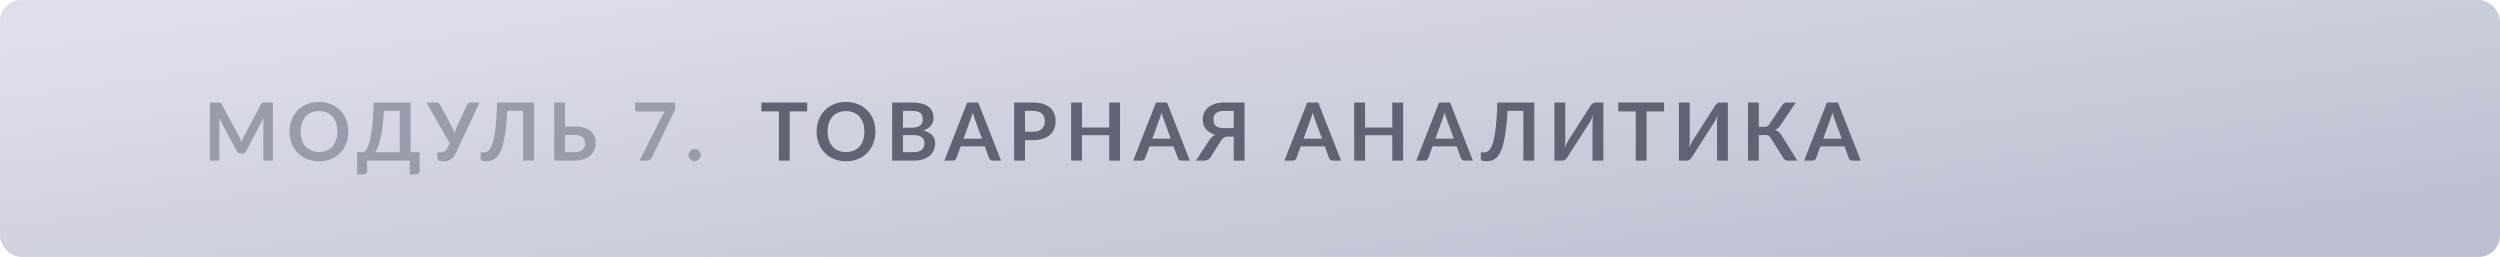 <?xml version="1.0" encoding="UTF-8"?> <svg xmlns="http://www.w3.org/2000/svg" width="467" height="48" viewBox="0 0 467 48" fill="none"><rect width="467" height="48" rx="4" fill="url(#paint0_linear_1158_25888)"></rect><path d="M50.968 19.155V30H49.19V22.995C49.19 22.715 49.205 22.413 49.235 22.087L45.958 28.245C45.803 28.54 45.565 28.688 45.245 28.688H44.96C44.64 28.688 44.403 28.54 44.248 28.245L40.932 22.065C40.947 22.23 40.96 22.392 40.97 22.552C40.98 22.712 40.985 22.86 40.985 22.995V30H39.208V19.155H40.73C40.82 19.155 40.898 19.157 40.962 19.163C41.028 19.168 41.085 19.18 41.135 19.2C41.19 19.22 41.237 19.253 41.278 19.297C41.322 19.343 41.365 19.402 41.405 19.477L44.653 25.5C44.737 25.66 44.815 25.825 44.885 25.995C44.96 26.165 45.032 26.34 45.102 26.52C45.172 26.335 45.245 26.157 45.32 25.988C45.395 25.812 45.475 25.645 45.56 25.485L48.763 19.477C48.803 19.402 48.845 19.343 48.89 19.297C48.935 19.253 48.983 19.22 49.032 19.2C49.087 19.18 49.148 19.168 49.212 19.163C49.278 19.157 49.355 19.155 49.445 19.155H50.968ZM65.08 24.578C65.08 25.372 64.947 26.11 64.682 26.79C64.422 27.465 64.052 28.05 63.572 28.545C63.092 29.04 62.515 29.427 61.84 29.707C61.165 29.983 60.415 30.12 59.59 30.12C58.77 30.12 58.022 29.983 57.347 29.707C56.672 29.427 56.092 29.04 55.607 28.545C55.127 28.05 54.755 27.465 54.49 26.79C54.225 26.11 54.092 25.372 54.092 24.578C54.092 23.782 54.225 23.047 54.49 22.372C54.755 21.692 55.127 21.105 55.607 20.61C56.092 20.115 56.672 19.73 57.347 19.455C58.022 19.175 58.77 19.035 59.59 19.035C60.14 19.035 60.657 19.1 61.142 19.23C61.627 19.355 62.072 19.535 62.477 19.77C62.882 20 63.245 20.282 63.565 20.617C63.89 20.948 64.165 21.317 64.39 21.727C64.615 22.137 64.785 22.582 64.9 23.062C65.02 23.543 65.08 24.047 65.08 24.578ZM63.017 24.578C63.017 23.983 62.937 23.45 62.777 22.98C62.617 22.505 62.39 22.102 62.095 21.773C61.8 21.442 61.44 21.19 61.015 21.015C60.595 20.84 60.12 20.753 59.59 20.753C59.06 20.753 58.582 20.84 58.157 21.015C57.737 21.19 57.377 21.442 57.077 21.773C56.782 22.102 56.555 22.505 56.395 22.98C56.235 23.45 56.155 23.983 56.155 24.578C56.155 25.172 56.235 25.707 56.395 26.183C56.555 26.652 56.782 27.052 57.077 27.383C57.377 27.707 57.737 27.957 58.157 28.133C58.582 28.308 59.06 28.395 59.59 28.395C60.12 28.395 60.595 28.308 61.015 28.133C61.44 27.957 61.8 27.707 62.095 27.383C62.39 27.052 62.617 26.652 62.777 26.183C62.937 25.707 63.017 25.172 63.017 24.578ZM74.676 28.448V20.707H71.713C71.653 21.773 71.571 22.718 71.466 23.543C71.366 24.367 71.248 25.093 71.113 25.718C70.978 26.343 70.828 26.878 70.663 27.323C70.498 27.767 70.321 28.142 70.131 28.448H74.676ZM78.388 28.448V32.002C78.388 32.178 78.328 32.318 78.208 32.422C78.093 32.528 77.941 32.58 77.751 32.58H76.536V30H68.571V32.002C68.571 32.178 68.511 32.318 68.391 32.422C68.276 32.528 68.123 32.58 67.933 32.58H66.718V28.448H67.903C68.043 28.372 68.181 28.253 68.316 28.087C68.456 27.922 68.591 27.69 68.721 27.39C68.851 27.09 68.973 26.71 69.088 26.25C69.208 25.79 69.316 25.23 69.411 24.57C69.506 23.905 69.586 23.128 69.651 22.238C69.721 21.348 69.773 20.32 69.808 19.155H76.701V28.448H78.388ZM89.58 19.155L85.2 28.492C85.045 28.817 84.88 29.085 84.705 29.295C84.53 29.505 84.34 29.67 84.135 29.79C83.935 29.91 83.717 29.992 83.482 30.038C83.252 30.087 83.005 30.113 82.74 30.113C82.38 30.113 82.117 30.08 81.952 30.015C81.787 29.95 81.705 29.855 81.705 29.73V28.47H82.29C82.4 28.47 82.512 28.46 82.627 28.44C82.742 28.42 82.855 28.38 82.965 28.32C83.08 28.26 83.19 28.175 83.295 28.065C83.4 27.955 83.497 27.81 83.587 27.63L84.015 26.76L79.665 19.155H81.555C81.73 19.155 81.87 19.198 81.975 19.282C82.08 19.367 82.167 19.475 82.237 19.605L84.345 23.58C84.46 23.8 84.562 24.017 84.652 24.233C84.747 24.448 84.83 24.668 84.9 24.892C85.03 24.442 85.197 24.005 85.402 23.58L87.24 19.605C87.295 19.495 87.377 19.392 87.487 19.297C87.597 19.203 87.737 19.155 87.907 19.155H89.58ZM99.759 30H97.726V20.707H94.764C94.694 22.067 94.594 23.245 94.464 24.24C94.339 25.23 94.186 26.075 94.006 26.775C93.831 27.47 93.629 28.035 93.399 28.47C93.174 28.905 92.926 29.245 92.656 29.49C92.386 29.73 92.096 29.895 91.786 29.985C91.476 30.07 91.151 30.113 90.811 30.113C90.451 30.113 90.189 30.08 90.024 30.015C89.859 29.95 89.776 29.855 89.776 29.73V28.47H90.354C90.484 28.47 90.614 28.455 90.744 28.425C90.879 28.395 91.011 28.332 91.141 28.238C91.276 28.137 91.406 27.995 91.531 27.81C91.661 27.625 91.784 27.378 91.899 27.067C92.019 26.753 92.129 26.367 92.229 25.913C92.334 25.457 92.426 24.91 92.506 24.27C92.591 23.63 92.664 22.89 92.724 22.05C92.789 21.205 92.836 20.24 92.866 19.155H99.759V30ZM107.306 28.425C107.681 28.425 107.993 28.385 108.243 28.305C108.498 28.22 108.703 28.105 108.858 27.96C109.013 27.815 109.123 27.645 109.188 27.45C109.253 27.255 109.286 27.045 109.286 26.82C109.286 26.575 109.253 26.352 109.188 26.152C109.123 25.953 109.013 25.785 108.858 25.65C108.703 25.51 108.501 25.402 108.251 25.328C108.001 25.253 107.688 25.215 107.313 25.215H105.543V28.425H107.306ZM107.313 23.64C108.018 23.64 108.621 23.718 109.121 23.872C109.626 24.027 110.036 24.24 110.351 24.51C110.671 24.775 110.906 25.09 111.056 25.455C111.206 25.815 111.281 26.203 111.281 26.617C111.281 27.128 111.191 27.59 111.011 28.005C110.836 28.42 110.578 28.777 110.238 29.078C109.898 29.372 109.481 29.6 108.986 29.76C108.496 29.92 107.936 30 107.306 30H103.526V19.155H105.543V23.64H107.313ZM126.128 19.155V19.957C126.128 20.198 126.103 20.392 126.053 20.543C126.003 20.688 125.953 20.81 125.903 20.91L121.793 29.37C121.708 29.545 121.588 29.695 121.433 29.82C121.278 29.94 121.071 30 120.811 30H119.468L123.661 21.712C123.756 21.543 123.848 21.387 123.938 21.247C124.033 21.102 124.138 20.965 124.253 20.835H119.063C118.948 20.835 118.848 20.793 118.763 20.707C118.678 20.622 118.636 20.523 118.636 20.407V19.155H126.128ZM128.634 28.98C128.634 28.825 128.662 28.677 128.717 28.538C128.777 28.398 128.857 28.277 128.957 28.177C129.057 28.078 129.177 27.997 129.317 27.938C129.457 27.878 129.607 27.848 129.767 27.848C129.927 27.848 130.074 27.878 130.209 27.938C130.349 27.997 130.469 28.078 130.569 28.177C130.674 28.277 130.757 28.398 130.817 28.538C130.877 28.677 130.907 28.825 130.907 28.98C130.907 29.14 130.877 29.29 130.817 29.43C130.757 29.565 130.674 29.683 130.569 29.782C130.469 29.883 130.349 29.96 130.209 30.015C130.074 30.075 129.927 30.105 129.767 30.105C129.607 30.105 129.457 30.075 129.317 30.015C129.177 29.96 129.057 29.883 128.957 29.782C128.857 29.683 128.777 29.565 128.717 29.43C128.662 29.29 128.634 29.14 128.634 28.98Z" fill="#999CAA"></path><path d="M150.783 20.812H147.513V30H145.495V20.812H142.225V19.155H150.783V20.812ZM163.528 24.578C163.528 25.372 163.395 26.11 163.13 26.79C162.87 27.465 162.5 28.05 162.02 28.545C161.54 29.04 160.963 29.427 160.288 29.707C159.613 29.983 158.863 30.12 158.038 30.12C157.218 30.12 156.47 29.983 155.795 29.707C155.12 29.427 154.54 29.04 154.055 28.545C153.575 28.05 153.203 27.465 152.938 26.79C152.673 26.11 152.54 25.372 152.54 24.578C152.54 23.782 152.673 23.047 152.938 22.372C153.203 21.692 153.575 21.105 154.055 20.61C154.54 20.115 155.12 19.73 155.795 19.455C156.47 19.175 157.218 19.035 158.038 19.035C158.588 19.035 159.105 19.1 159.59 19.23C160.075 19.355 160.52 19.535 160.925 19.77C161.33 20 161.693 20.282 162.013 20.617C162.338 20.948 162.613 21.317 162.838 21.727C163.063 22.137 163.233 22.582 163.348 23.062C163.468 23.543 163.528 24.047 163.528 24.578ZM161.465 24.578C161.465 23.983 161.385 23.45 161.225 22.98C161.065 22.505 160.838 22.102 160.543 21.773C160.248 21.442 159.888 21.19 159.463 21.015C159.043 20.84 158.568 20.753 158.038 20.753C157.508 20.753 157.03 20.84 156.605 21.015C156.185 21.19 155.825 21.442 155.525 21.773C155.23 22.102 155.003 22.505 154.843 22.98C154.683 23.45 154.603 23.983 154.603 24.578C154.603 25.172 154.683 25.707 154.843 26.183C155.003 26.652 155.23 27.052 155.525 27.383C155.825 27.707 156.185 27.957 156.605 28.133C157.03 28.308 157.508 28.395 158.038 28.395C158.568 28.395 159.043 28.308 159.463 28.133C159.888 27.957 160.248 27.707 160.543 27.383C160.838 27.052 161.065 26.652 161.225 26.183C161.385 25.707 161.465 25.172 161.465 24.578ZM170.707 28.425C171.082 28.425 171.397 28.38 171.652 28.29C171.907 28.2 172.11 28.08 172.26 27.93C172.415 27.78 172.525 27.605 172.59 27.405C172.66 27.205 172.695 26.992 172.695 26.767C172.695 26.532 172.657 26.323 172.582 26.137C172.507 25.948 172.39 25.788 172.23 25.657C172.07 25.523 171.862 25.42 171.607 25.35C171.357 25.28 171.055 25.245 170.7 25.245H168.667V28.425H170.707ZM168.667 20.715V23.85H170.272C170.962 23.85 171.482 23.725 171.832 23.475C172.187 23.225 172.365 22.828 172.365 22.282C172.365 21.718 172.205 21.315 171.885 21.075C171.565 20.835 171.065 20.715 170.385 20.715H168.667ZM170.385 19.155C171.095 19.155 171.702 19.223 172.207 19.358C172.712 19.492 173.125 19.685 173.445 19.935C173.77 20.185 174.007 20.488 174.157 20.843C174.307 21.198 174.382 21.598 174.382 22.043C174.382 22.297 174.345 22.543 174.27 22.777C174.195 23.008 174.077 23.225 173.917 23.43C173.762 23.63 173.562 23.812 173.317 23.977C173.077 24.142 172.79 24.282 172.455 24.398C173.945 24.733 174.69 25.538 174.69 26.812C174.69 27.273 174.602 27.698 174.427 28.087C174.252 28.477 173.997 28.815 173.662 29.1C173.327 29.38 172.915 29.6 172.425 29.76C171.935 29.92 171.375 30 170.745 30H166.65V19.155H170.385ZM183.434 25.905L182.114 22.297C182.049 22.137 181.981 21.948 181.911 21.727C181.841 21.508 181.771 21.27 181.701 21.015C181.636 21.27 181.569 21.51 181.499 21.735C181.429 21.955 181.361 22.148 181.296 22.312L179.984 25.905H183.434ZM186.996 30H185.436C185.261 30 185.119 29.957 185.009 29.872C184.899 29.782 184.816 29.672 184.761 29.543L183.951 27.33H179.459L178.649 29.543C178.609 29.657 178.531 29.762 178.416 29.858C178.301 29.953 178.156 30 177.981 30H176.414L180.674 19.155H182.736L186.996 30ZM192.972 24.608C193.342 24.608 193.665 24.562 193.94 24.473C194.215 24.378 194.442 24.245 194.622 24.075C194.807 23.9 194.945 23.69 195.035 23.445C195.125 23.195 195.17 22.918 195.17 22.613C195.17 22.323 195.125 22.06 195.035 21.825C194.945 21.59 194.81 21.39 194.63 21.225C194.45 21.06 194.222 20.935 193.947 20.85C193.672 20.76 193.347 20.715 192.972 20.715H191.465V24.608H192.972ZM192.972 19.155C193.697 19.155 194.325 19.24 194.855 19.41C195.385 19.58 195.822 19.817 196.167 20.122C196.512 20.427 196.767 20.793 196.932 21.218C197.102 21.642 197.187 22.108 197.187 22.613C197.187 23.137 197.1 23.62 196.925 24.06C196.75 24.495 196.487 24.87 196.137 25.185C195.787 25.5 195.347 25.745 194.817 25.92C194.292 26.095 193.677 26.183 192.972 26.183H191.465V30H189.447V19.155H192.972ZM209.227 19.155V30H207.202V25.26H202.109V30H200.084V19.155H202.109V23.82H207.202V19.155H209.227ZM218.7 25.905L217.38 22.297C217.315 22.137 217.247 21.948 217.177 21.727C217.107 21.508 217.037 21.27 216.967 21.015C216.902 21.27 216.835 21.51 216.765 21.735C216.695 21.955 216.627 22.148 216.562 22.312L215.25 25.905H218.7ZM222.262 30H220.702C220.527 30 220.385 29.957 220.275 29.872C220.165 29.782 220.082 29.672 220.027 29.543L219.217 27.33H214.725L213.915 29.543C213.875 29.657 213.797 29.762 213.682 29.858C213.567 29.953 213.422 30 213.247 30H211.68L215.94 19.155H218.002L222.262 30ZM230.466 23.94V20.723H228.643C228.268 20.723 227.953 20.765 227.698 20.85C227.448 20.93 227.246 21.043 227.091 21.188C226.941 21.332 226.831 21.503 226.761 21.698C226.696 21.887 226.663 22.095 226.663 22.32C226.663 22.565 226.696 22.788 226.761 22.988C226.826 23.188 226.936 23.358 227.091 23.497C227.246 23.637 227.448 23.747 227.698 23.828C227.953 23.902 228.268 23.94 228.643 23.94H230.466ZM232.483 30H230.466V25.515H229.356C229.236 25.515 229.118 25.527 229.003 25.552C228.893 25.573 228.786 25.613 228.681 25.672C228.581 25.727 228.481 25.805 228.381 25.905C228.281 26 228.183 26.125 228.088 26.28L226.176 29.302C226.051 29.512 225.883 29.683 225.673 29.812C225.463 29.938 225.213 30 224.923 30H223.401L225.891 26.19C226.191 25.71 226.573 25.367 227.038 25.163C226.638 25.058 226.288 24.915 225.988 24.735C225.693 24.555 225.448 24.345 225.253 24.105C225.058 23.86 224.913 23.59 224.818 23.295C224.723 22.995 224.676 22.675 224.676 22.335C224.676 21.87 224.763 21.442 224.938 21.052C225.118 20.663 225.376 20.328 225.711 20.047C226.051 19.767 226.466 19.55 226.956 19.395C227.451 19.235 228.013 19.155 228.643 19.155H232.483V30ZM246.949 25.905L245.629 22.297C245.564 22.137 245.496 21.948 245.426 21.727C245.356 21.508 245.286 21.27 245.216 21.015C245.151 21.27 245.084 21.51 245.014 21.735C244.944 21.955 244.876 22.148 244.811 22.312L243.499 25.905H246.949ZM250.511 30H248.951C248.776 30 248.634 29.957 248.524 29.872C248.414 29.782 248.331 29.672 248.276 29.543L247.466 27.33H242.974L242.164 29.543C242.124 29.657 242.046 29.762 241.931 29.858C241.816 29.953 241.671 30 241.496 30H239.929L244.189 19.155H246.251L250.511 30ZM262.105 19.155V30H260.08V25.26H254.987V30H252.962V19.155H254.987V23.82H260.08V19.155H262.105ZM271.577 25.905L270.257 22.297C270.192 22.137 270.125 21.948 270.055 21.727C269.985 21.508 269.915 21.27 269.845 21.015C269.78 21.27 269.712 21.51 269.642 21.735C269.572 21.955 269.505 22.148 269.44 22.312L268.127 25.905H271.577ZM275.14 30H273.58C273.405 30 273.262 29.957 273.152 29.872C273.042 29.782 272.96 29.672 272.905 29.543L272.095 27.33H267.602L266.792 29.543C266.752 29.657 266.675 29.762 266.56 29.858C266.445 29.953 266.3 30 266.125 30H264.557L268.817 19.155H270.88L275.14 30ZM286.6 30H284.567V20.707H281.605C281.535 22.067 281.435 23.245 281.305 24.24C281.18 25.23 281.027 26.075 280.847 26.775C280.672 27.47 280.47 28.035 280.24 28.47C280.015 28.905 279.767 29.245 279.497 29.49C279.227 29.73 278.937 29.895 278.627 29.985C278.317 30.07 277.992 30.113 277.652 30.113C277.292 30.113 277.03 30.08 276.865 30.015C276.7 29.95 276.617 29.855 276.617 29.73V28.47H277.195C277.325 28.47 277.455 28.455 277.585 28.425C277.72 28.395 277.852 28.332 277.982 28.238C278.117 28.137 278.247 27.995 278.372 27.81C278.502 27.625 278.625 27.378 278.74 27.067C278.86 26.753 278.97 26.367 279.07 25.913C279.175 25.457 279.267 24.91 279.347 24.27C279.432 23.63 279.505 22.89 279.565 22.05C279.63 21.205 279.677 20.24 279.707 19.155H286.6V30ZM299.509 19.155V30H297.484V23.205C297.484 22.95 297.489 22.683 297.499 22.402C297.514 22.122 297.544 21.825 297.589 21.51C297.489 21.79 297.379 22.05 297.259 22.29C297.144 22.525 297.032 22.733 296.922 22.913L292.774 29.378C292.729 29.453 292.674 29.527 292.609 29.602C292.549 29.677 292.482 29.745 292.407 29.805C292.332 29.86 292.249 29.907 292.159 29.948C292.069 29.983 291.977 30 291.882 30H290.367V19.155H292.392V25.95C292.392 26.205 292.384 26.475 292.369 26.76C292.359 27.04 292.332 27.337 292.287 27.652C292.387 27.372 292.494 27.113 292.609 26.872C292.729 26.633 292.847 26.422 292.962 26.242L297.102 19.777C297.147 19.703 297.199 19.628 297.259 19.552C297.324 19.477 297.394 19.413 297.469 19.358C297.544 19.297 297.624 19.25 297.709 19.215C297.799 19.175 297.894 19.155 297.994 19.155H299.509ZM310.849 20.812H307.579V30H305.562V20.812H302.292V19.155H310.849V20.812ZM322.761 19.155V30H320.736V23.205C320.736 22.95 320.741 22.683 320.751 22.402C320.766 22.122 320.796 21.825 320.841 21.51C320.741 21.79 320.631 22.05 320.511 22.29C320.396 22.525 320.284 22.733 320.174 22.913L316.026 29.378C315.981 29.453 315.926 29.527 315.861 29.602C315.801 29.677 315.734 29.745 315.659 29.805C315.584 29.86 315.501 29.907 315.411 29.948C315.321 29.983 315.229 30 315.134 30H313.619V19.155H315.644V25.95C315.644 26.205 315.636 26.475 315.621 26.76C315.611 27.04 315.584 27.337 315.539 27.652C315.639 27.372 315.746 27.113 315.861 26.872C315.981 26.633 316.099 26.422 316.214 26.242L320.354 19.777C320.399 19.703 320.451 19.628 320.511 19.552C320.576 19.477 320.646 19.413 320.721 19.358C320.796 19.297 320.876 19.25 320.961 19.215C321.051 19.175 321.146 19.155 321.246 19.155H322.761ZM335.729 30H333.899C333.709 30 333.549 29.95 333.419 29.85C333.294 29.75 333.176 29.602 333.066 29.407L330.756 25.762C330.696 25.657 330.631 25.573 330.561 25.508C330.496 25.438 330.424 25.383 330.344 25.343C330.269 25.297 330.181 25.267 330.081 25.253C329.986 25.238 329.876 25.23 329.751 25.23H328.544V30H326.526V19.155H328.544V23.7H329.564C329.769 23.7 329.946 23.665 330.096 23.595C330.246 23.525 330.386 23.395 330.516 23.205L332.894 19.695C332.994 19.535 333.111 19.405 333.246 19.305C333.381 19.205 333.544 19.155 333.734 19.155H335.459L332.511 23.505C332.386 23.695 332.241 23.852 332.076 23.977C331.911 24.102 331.729 24.2 331.529 24.27C331.829 24.355 332.081 24.49 332.286 24.675C332.496 24.855 332.696 25.105 332.886 25.425L335.729 30ZM344.028 25.905L342.708 22.297C342.643 22.137 342.576 21.948 342.506 21.727C342.436 21.508 342.366 21.27 342.296 21.015C342.231 21.27 342.163 21.51 342.093 21.735C342.023 21.955 341.956 22.148 341.891 22.312L340.578 25.905H344.028ZM347.591 30H346.031C345.856 30 345.713 29.957 345.603 29.872C345.493 29.782 345.411 29.672 345.356 29.543L344.546 27.33H340.053L339.243 29.543C339.203 29.657 339.126 29.762 339.011 29.858C338.896 29.953 338.751 30 338.576 30H337.008L341.268 19.155H343.331L347.591 30Z" fill="#5F6374"></path><defs><linearGradient id="paint0_linear_1158_25888" x1="5.74524e-05" y1="8.69" x2="13.671" y2="105.687" gradientUnits="userSpaceOnUse"><stop stop-color="#DDE0E8"></stop><stop offset="0.99" stop-color="#BCBFD1"></stop></linearGradient></defs></svg> 